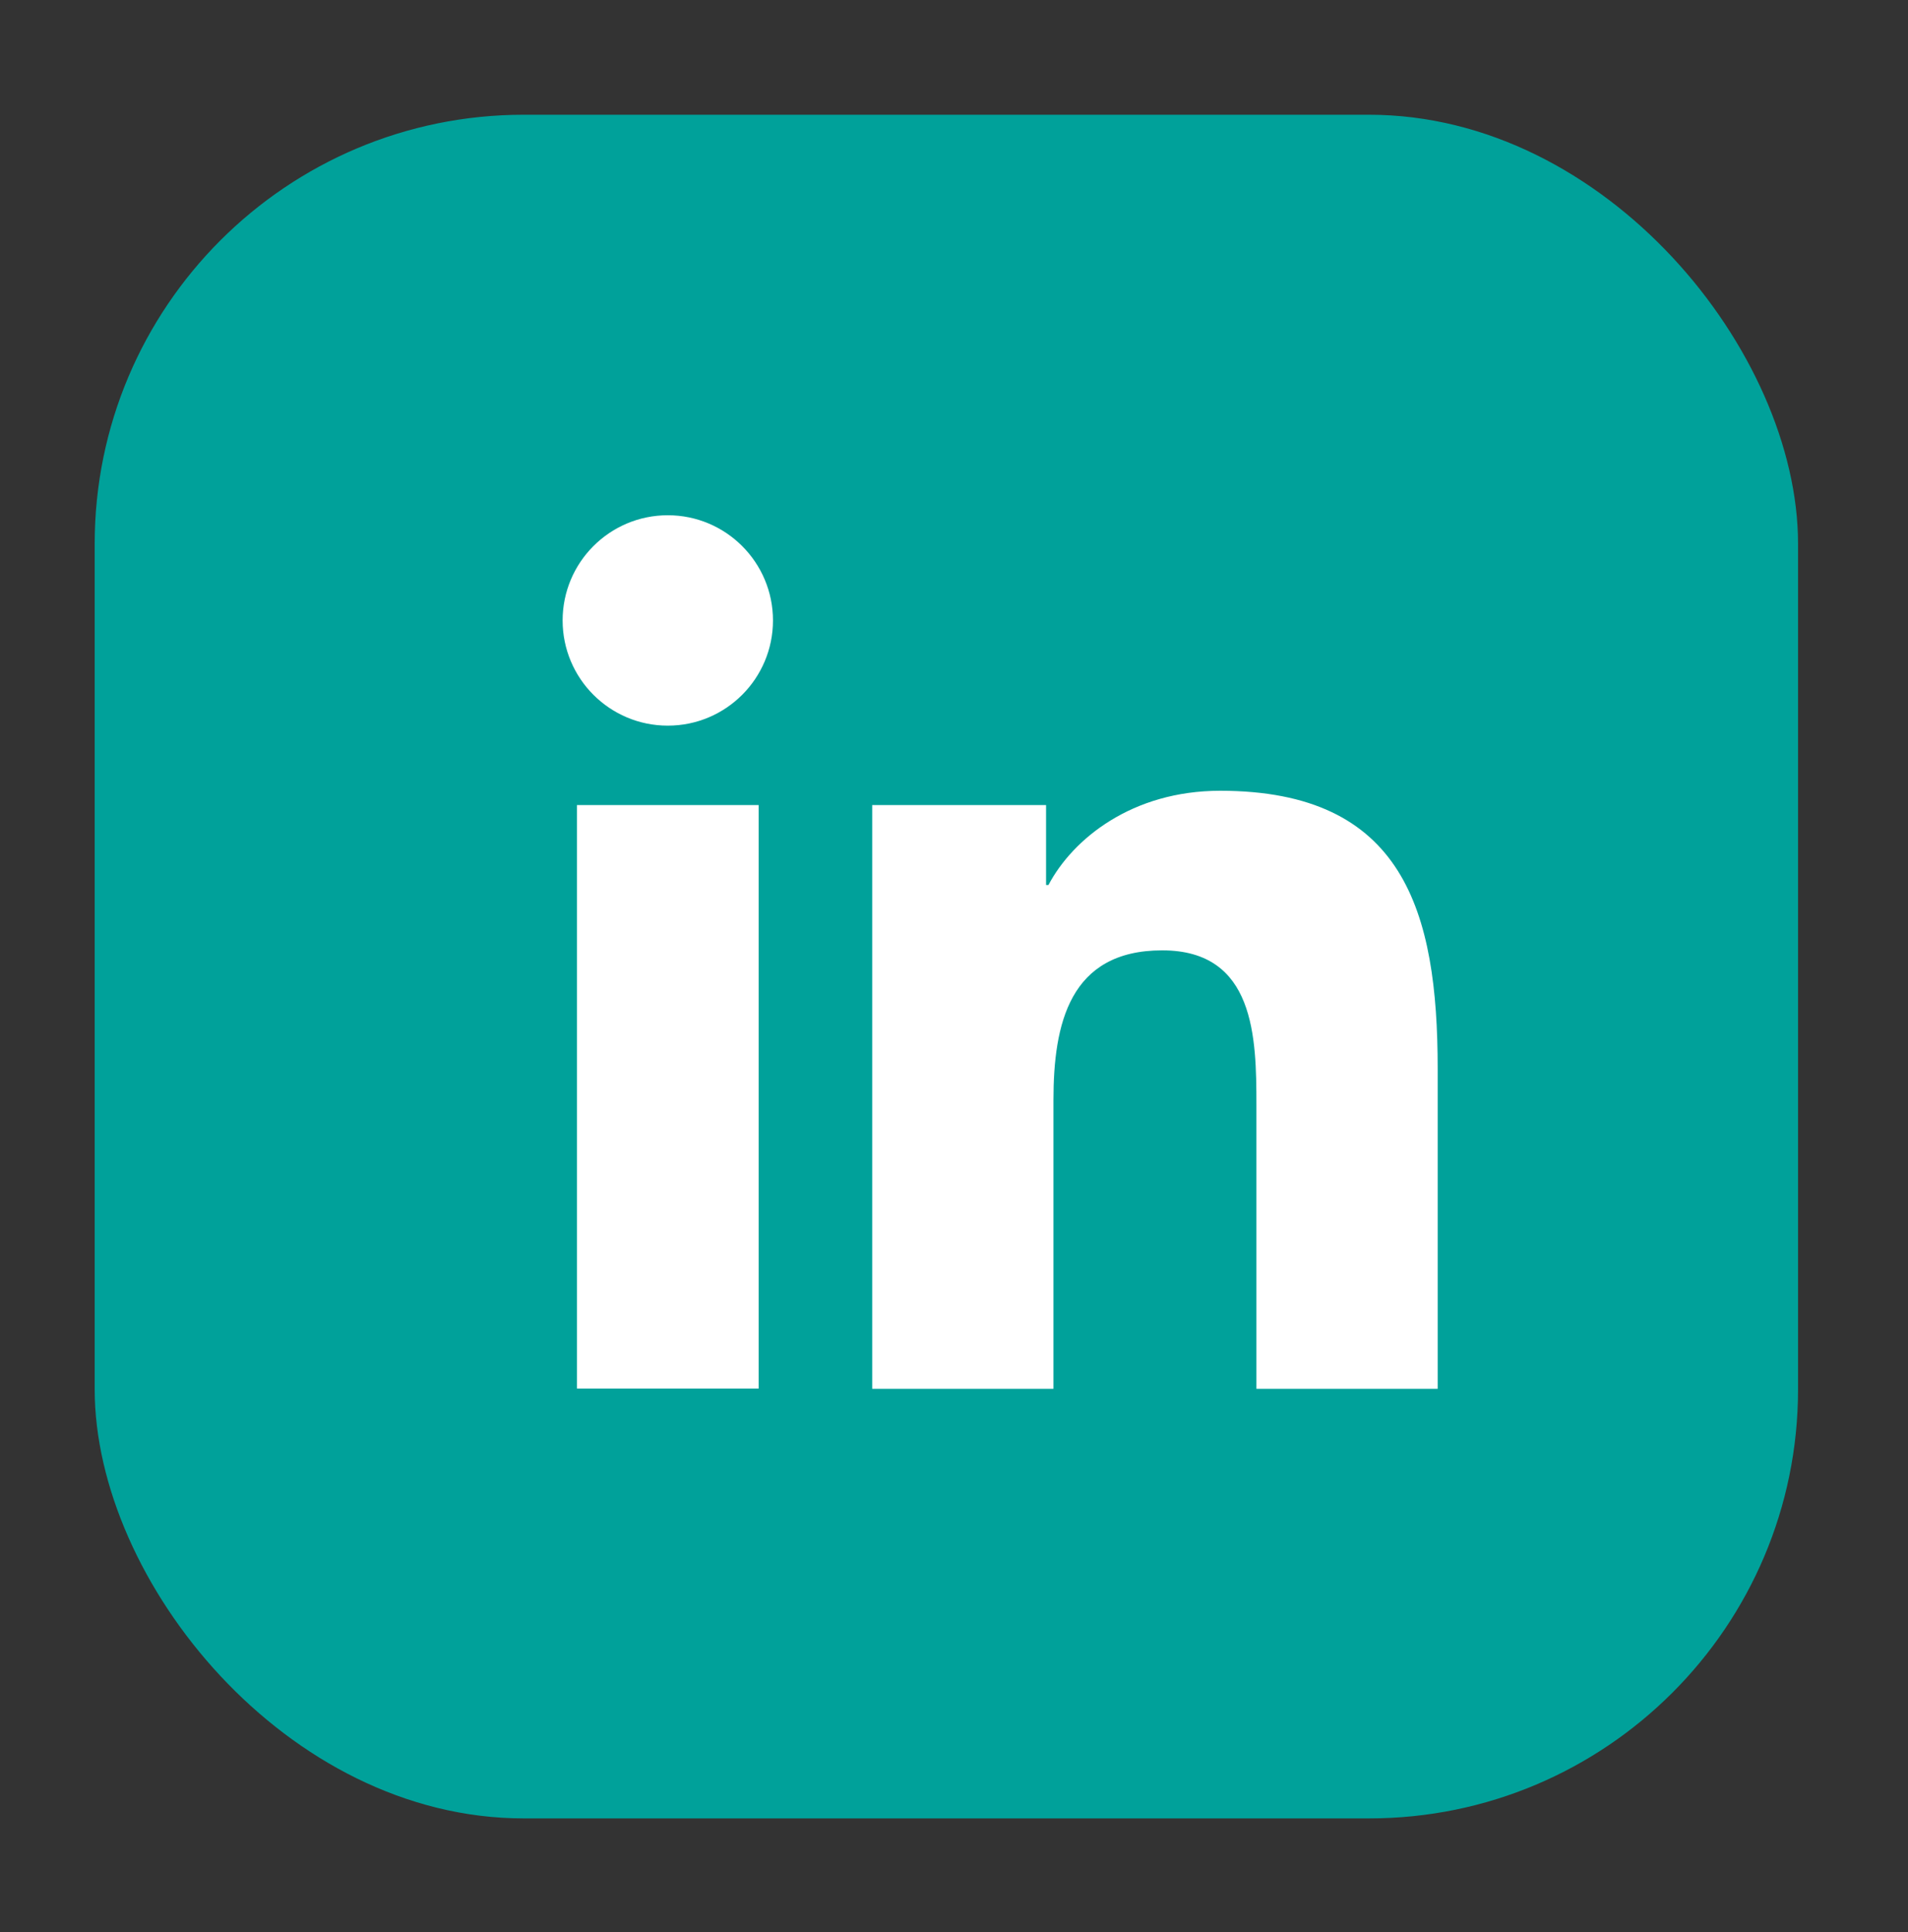 <?xml version="1.0" encoding="UTF-8"?>
<svg xmlns="http://www.w3.org/2000/svg" version="1.1" viewBox="0 0 80 81">
  <rect x="0" y="0" width="80" height="81" fill="#333333" stroke="none"/>
  <defs>
    <style>
      .cls-1 {
        fill: #fff;
      }

      .cls-2 {
        fill: #00a19a;
      }
    </style>
  </defs>
  <!-- Generator: Adobe Illustrator 28.6.0, SVG Export Plug-In . SVG Version: 1.2.0 Build 709)  -->
  <g>
    <g id="Camada_1">
      <rect class="cls-2" x="3.97" y="4.81" width="71.42" height="71.42" rx="17.99" ry="17.99"/>
      <g>
        <path class="cls-1" d="M24.19,33.75h7.62v24.46h-7.62v-24.46ZM28,21.6c2.44,0,4.41,1.98,4.41,4.41s-1.97,4.41-4.41,4.41-4.41-1.98-4.41-4.41,1.97-4.41,4.41-4.41"/>
        <path class="cls-1" d="M36.57,33.75h7.29v3.35h.1c1.02-1.93,3.5-3.95,7.2-3.95,7.7,0,9.12,5.06,9.12,11.65v13.42h-7.6v-11.89c0-2.84-.06-6.49-3.95-6.49s-4.56,3.09-4.56,6.28v12.1h-7.6v-24.46Z"/>
      </g>
    </g>
  </g>
</svg>